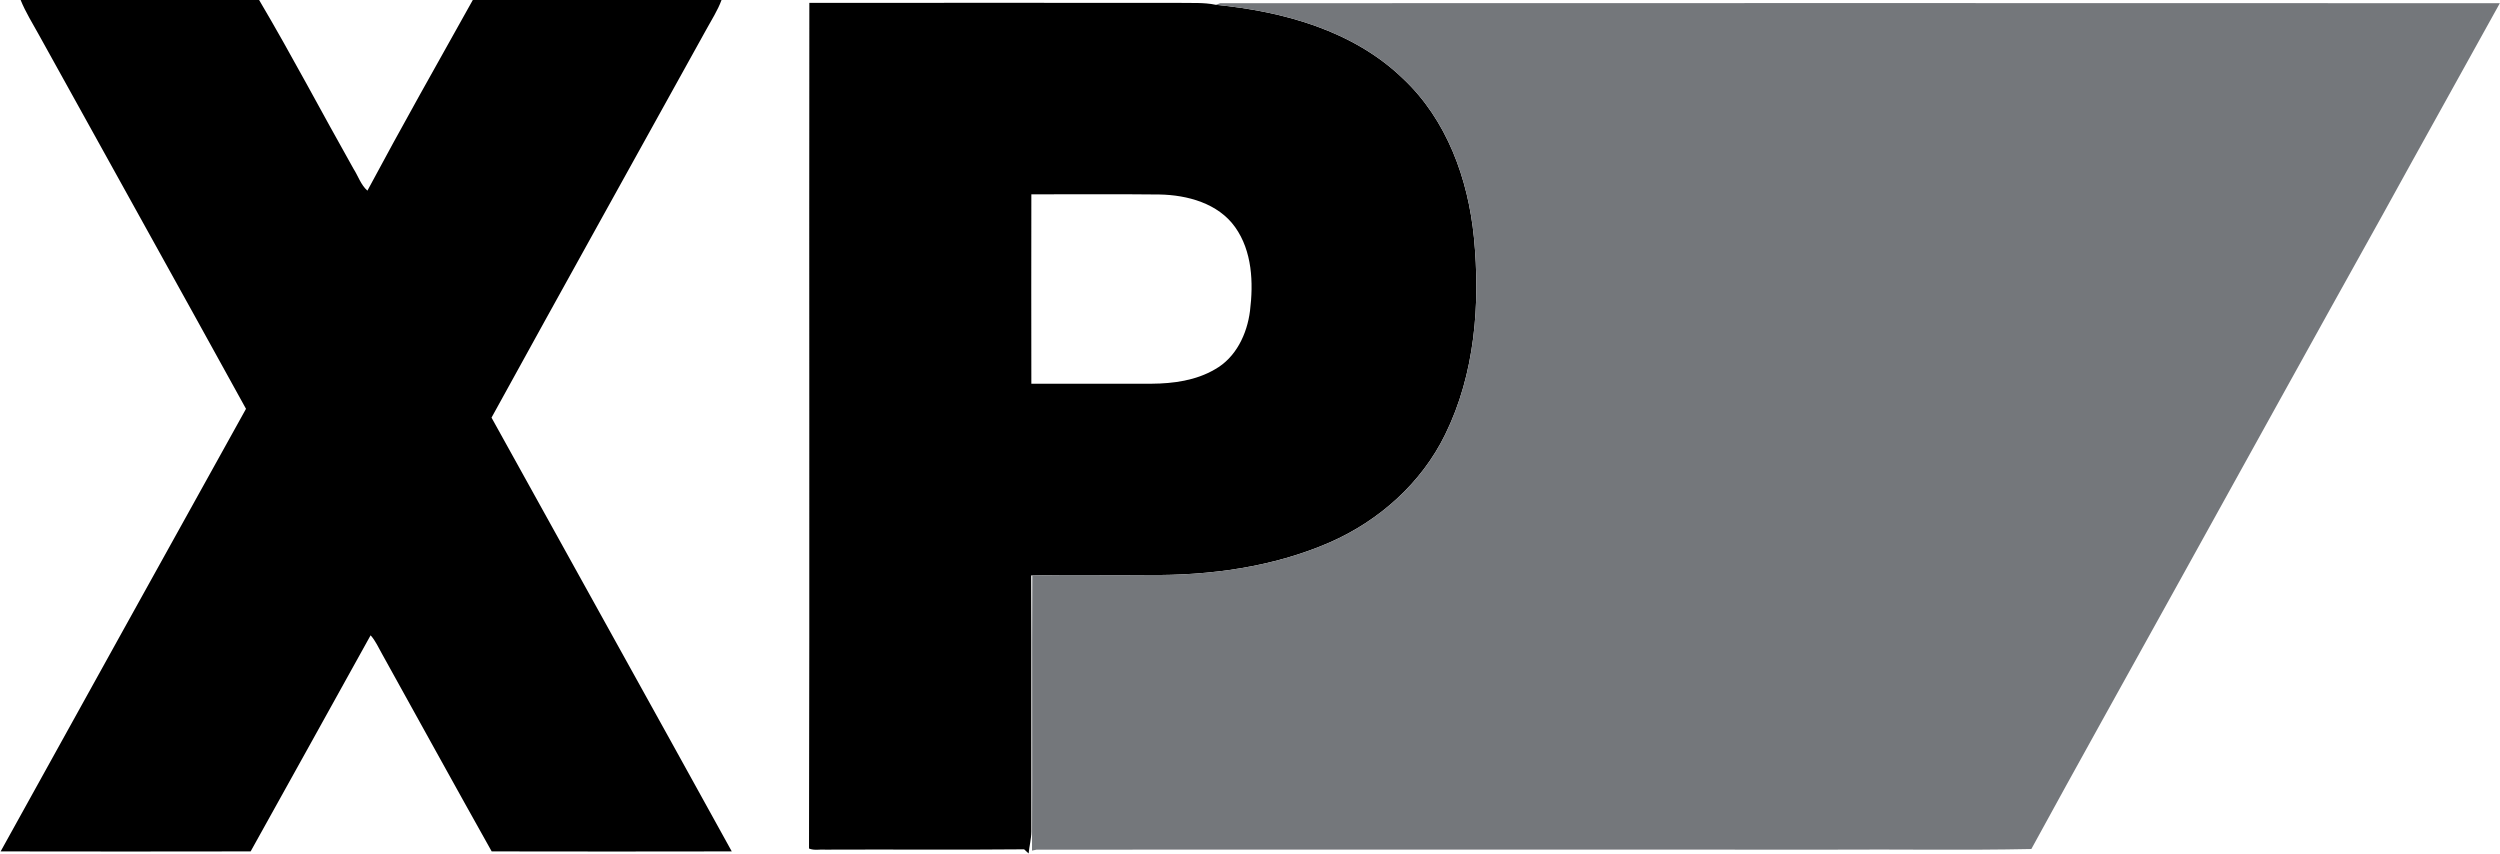 <svg xmlns="http://www.w3.org/2000/svg" version="1.2" viewBox="0 0 1563 534"><path fill-rule="evenodd" d="M12.9 0H162c20.5 34.7 39.2 70.4 59 105.5 2.9 4.5 4.6 10.1 8.7 13.7 21.4-40 43.7-79.5 65.9-119.2h155.5c-2.4 6.6-6.3 12.5-9.6 18.6-44.7 80.8-89.7 161.5-134.2 242.5 50 90.4 100.3 180.7 150.2 271.2-50 .1-100.1.1-150.1 0-23-41-45.7-82.3-68.5-123.4-2.3-4-4.1-8.3-7.2-11.7-25 45-49.9 90.1-75 135.1-52.1.1-104.2.1-156.3 0Q77 393.9 153.8 255.6C110.9 177.7 67.5 99.9 24.5 22.1 20.5 14.8 16 7.7 12.9 0zM506 1.8c77-.1 154 0 231 0 7.7.2 15.5-.4 23.1 1.2 42.1 4.1 86 16.1 117.1 46.2 27.3 25.6 40.7 62.7 44.3 99.3 4 41.5.7 85.2-18 123.2-14.8 30.3-41.3 53.9-72.1 67.4-35.6 15.5-75 20.8-113.7 20.4-24.1.3-48.2-.3-72.3.3l-.7-.1c.2 53.4 0 106.8.1 160.1 0 4.7-1.3 9.2-1.7 13.8l-2.8-2.6c-41.4.4-82.7 0-124.1.2-3.4-.3-7.1.7-10.4-.7.4-176.3 0-352.5.2-528.7zm138.8 119.7q-.1 59.2 0 118.4h75.3c13.5-.1 27.6-2 39.5-9 13.1-7.3 20.1-22.1 21.9-36.5 2.2-17.7 1.4-37.4-9.3-52.4-10.6-14.9-29.9-20.1-47.3-20.4-26.7-.3-53.4-.1-80.1-.1z"/><path fill="#74777b" d="m760.1 3 2.8-1c266.7-.1 533.3-.1 800 0-24.4 44.2-49.1 88.3-73.4 132.5-43.9 78.7-87.4 157.6-131.1 236.4-29.5 53.3-59.2 106.4-88.4 159.9-41.8.9-83.6.1-125.4.4-165.5 0-331-.1-496.5 0l-2.9.6c.3-57.3-.1-114.7.2-172 24.1-.6 48.2 0 72.3-.3 38.7.4 78.1-4.9 113.7-20.4 30.8-13.5 57.3-37.1 72.1-67.4 18.7-38 22-81.7 18-123.2-3.6-36.6-17-73.7-44.3-99.3-31.1-30.1-75-42.1-117.1-46.2z"/></svg>